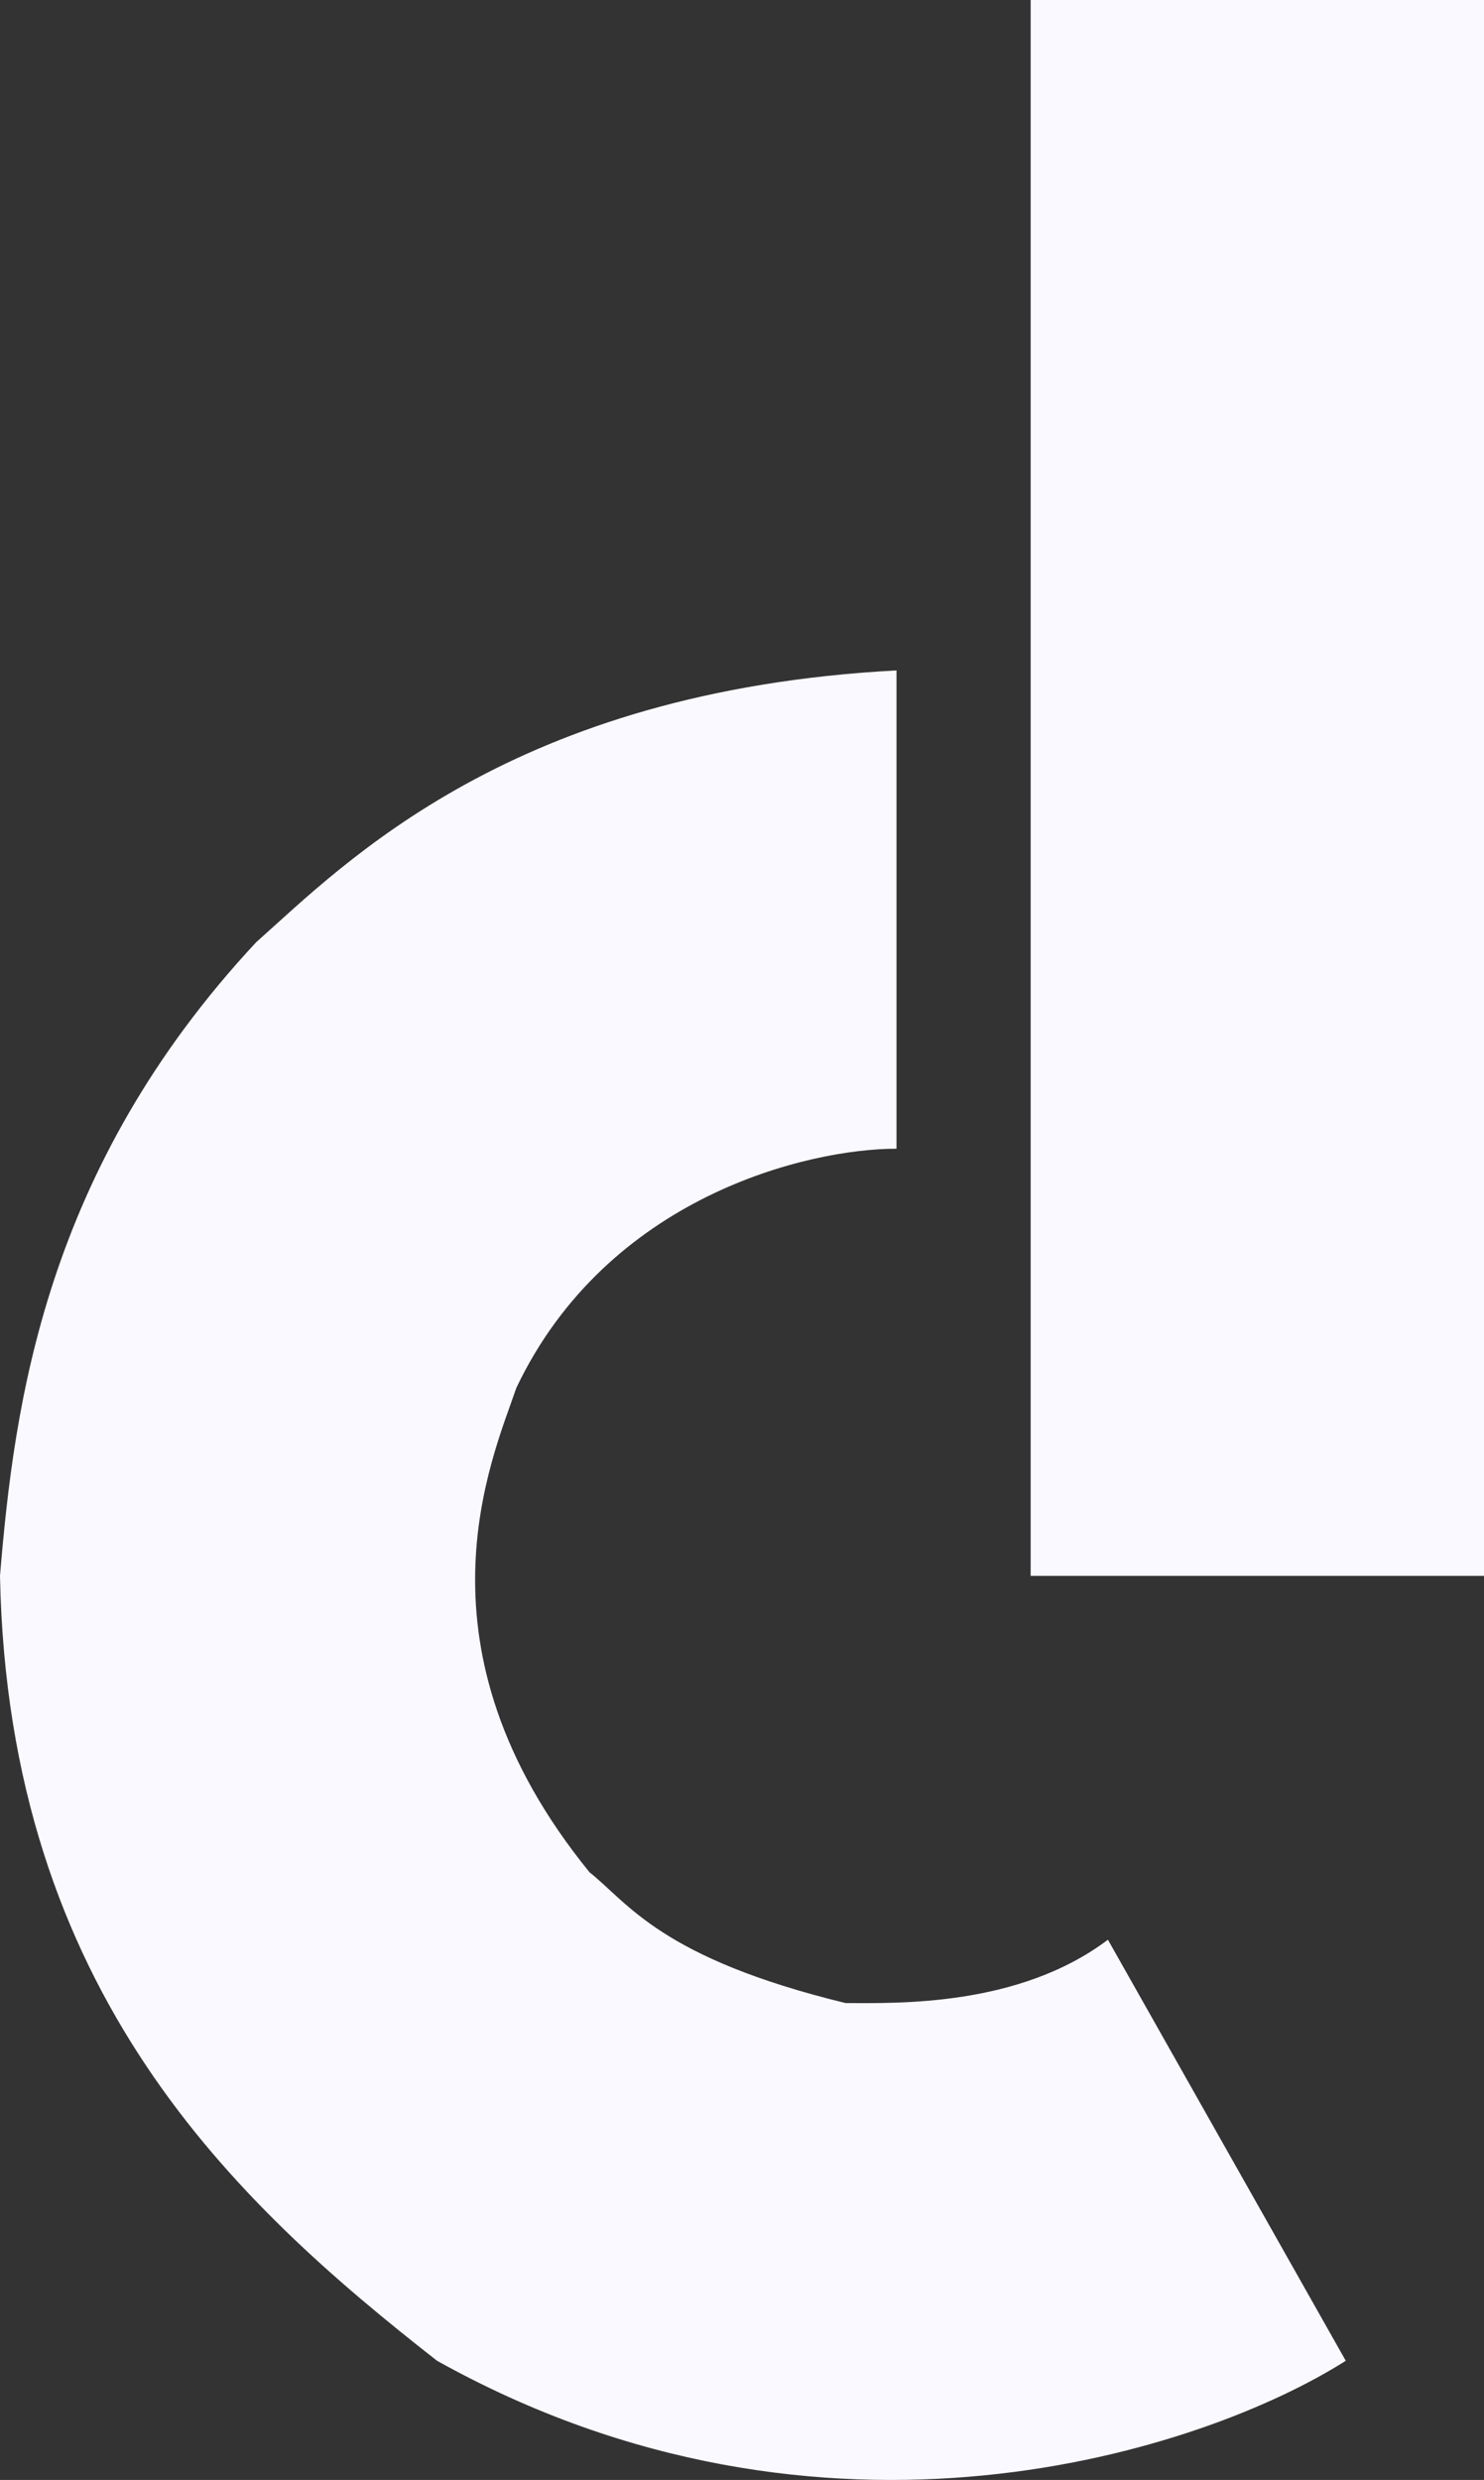 <?xml version="1.0" encoding="UTF-8"?> <svg xmlns="http://www.w3.org/2000/svg" width="270" height="451" viewBox="0 0 270 451" fill="none"><rect x="0" y="0" width="270" height="451" fill="#333333" stroke="none"/><path d="M187.521 286.589V0H270V286.589H187.521Z" fill="#FAF9FF"></path><path d="M244.849 429.327L201.575 352.754C185.301 365.02 163.11 364.277 153.863 364.277C120.205 356.099 114.288 346.063 107.26 340.488C73.973 299.599 89.507 265.402 93.945 252.392C110.515 217.6 146.959 208.902 163.11 208.902V121.921C93.206 125.638 62.877 156.862 46.603 171.359C8.137 212.619 2.589 255.366 0 286.589C1.479 362.418 42.904 400.705 79.52 429.327C149.942 468.579 219.082 445.682 244.849 429.327Z" fill="#FAF9FF"></path></svg> 